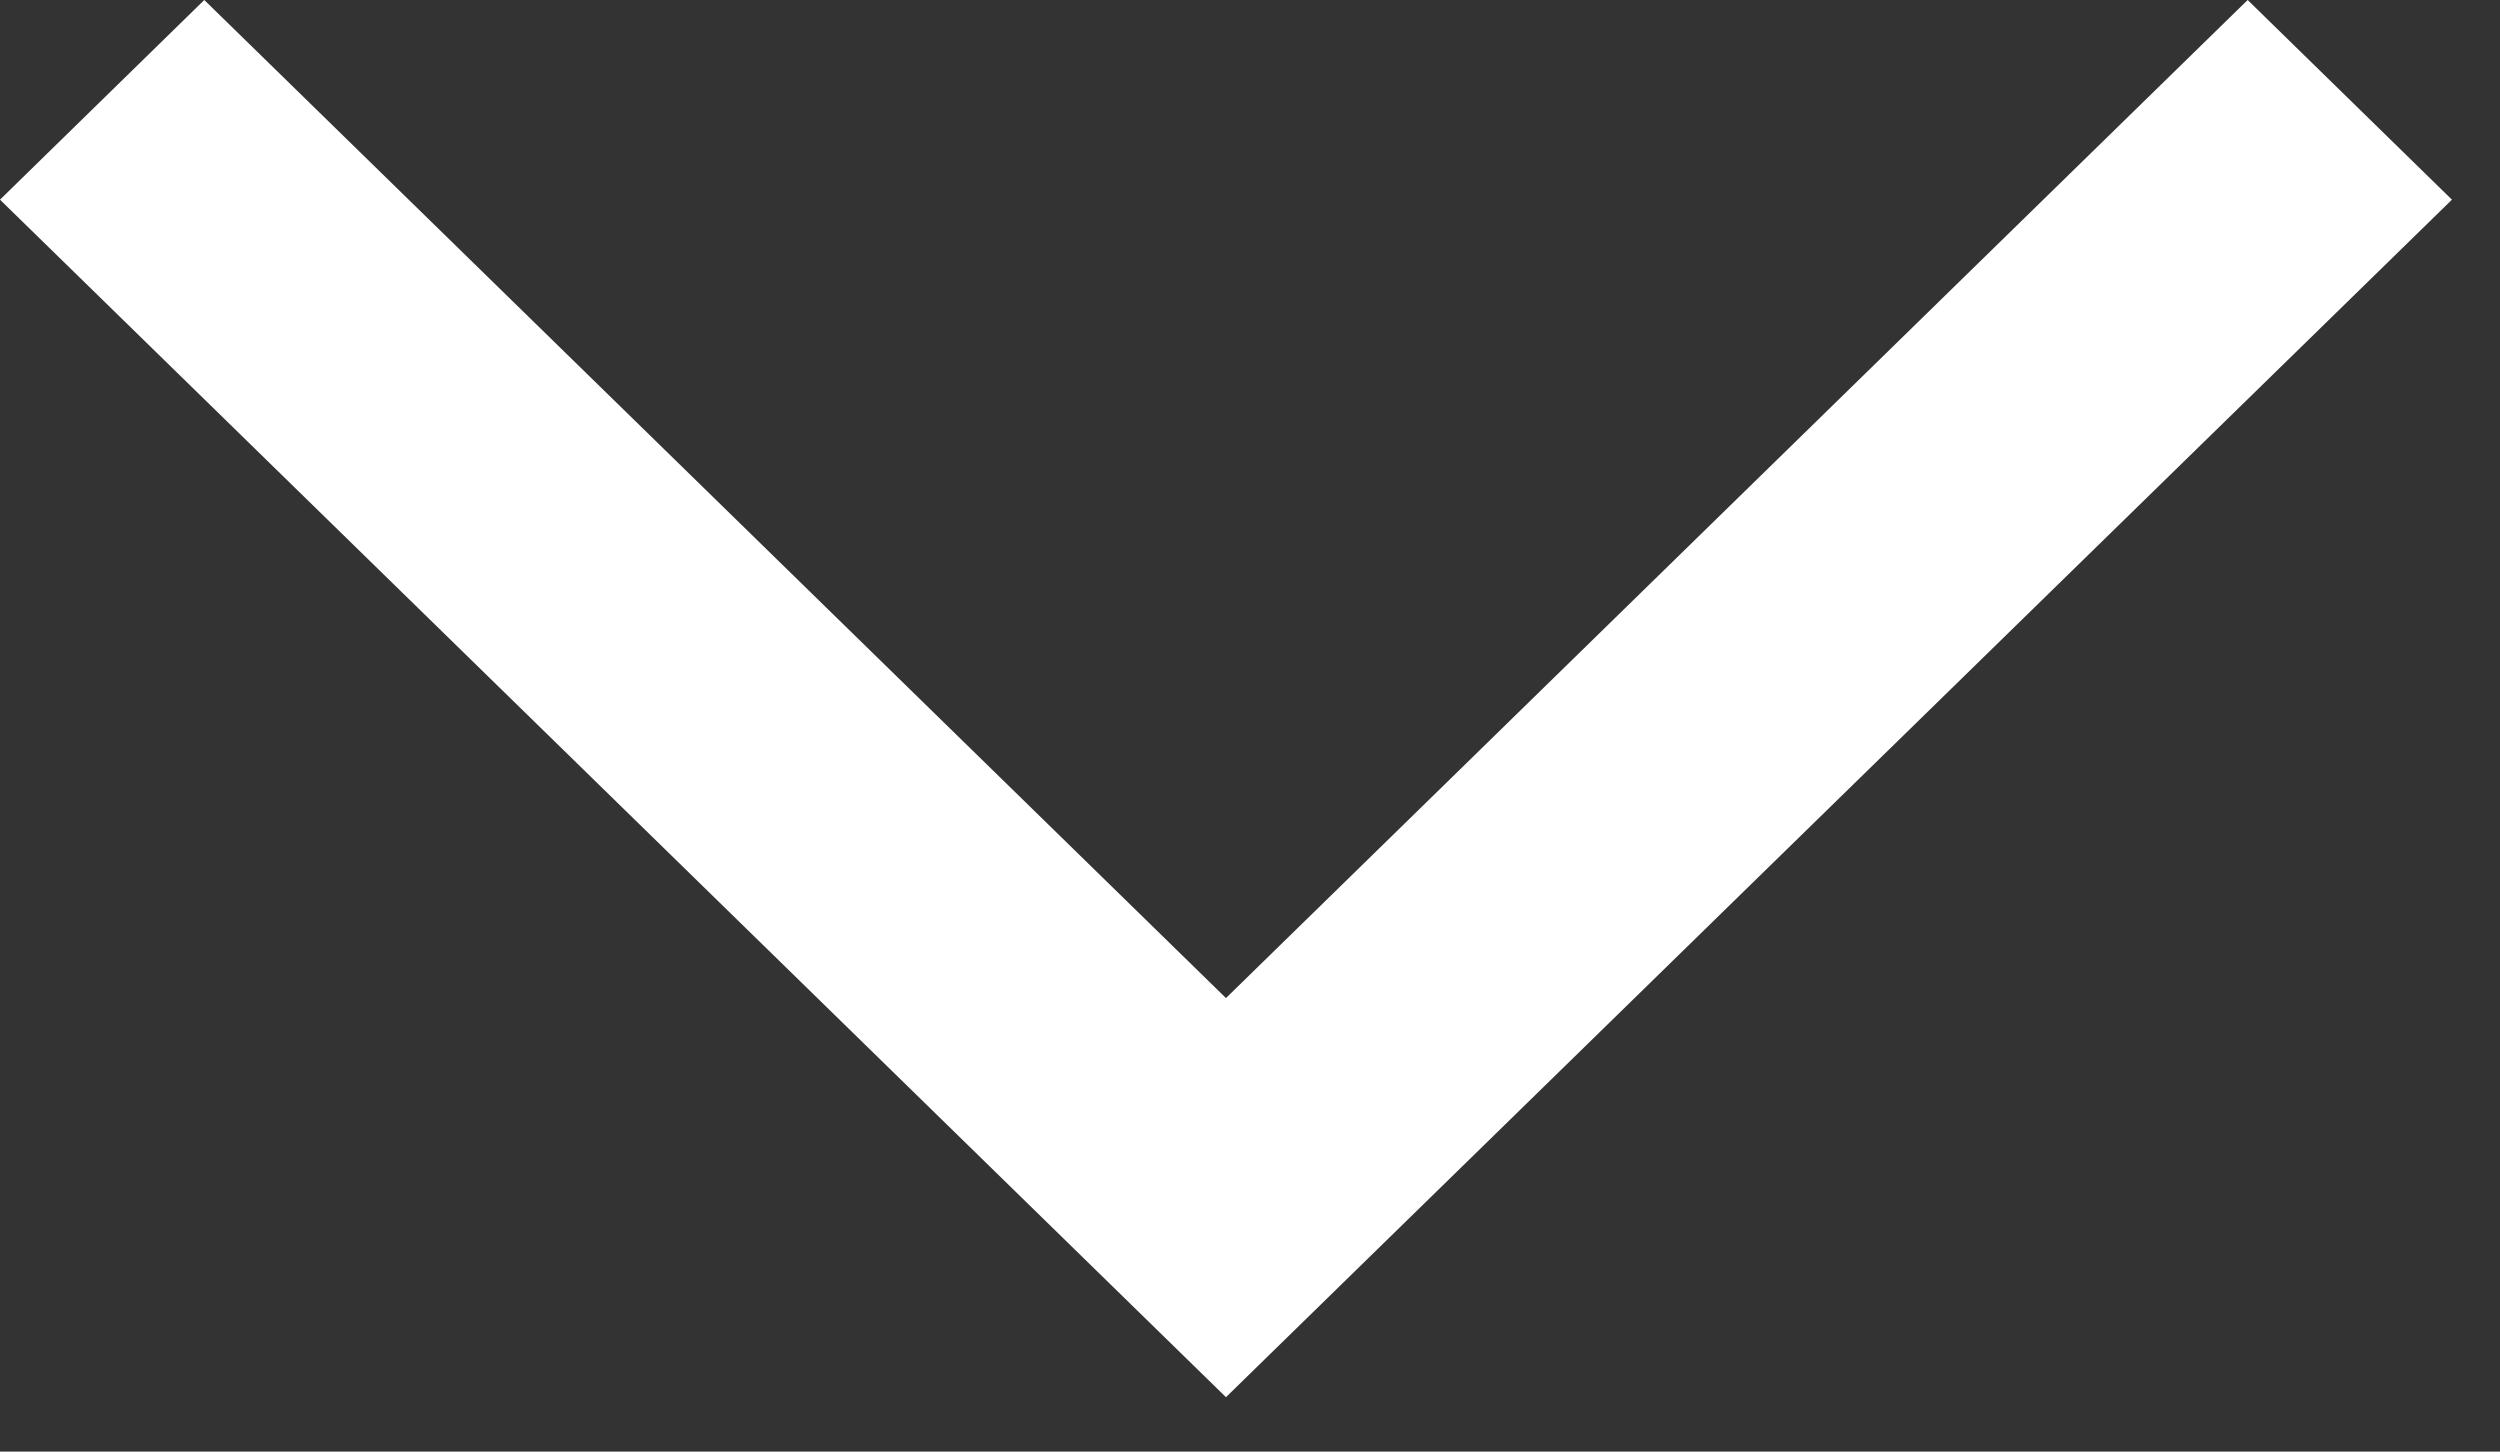 <svg width="31" height="18" viewBox="0 0 31 18" fill="none" xmlns="http://www.w3.org/2000/svg">
<rect x="0" y="0" width="31" height="18" fill="#333333" stroke="none"/>
<path d="M30.404 2.476L15.202 17.325L-4.07034e-05 2.476L2.533 1.64771e-05L15.202 12.376L27.871 1.53695e-05L30.404 2.476Z" fill="white"/>
</svg>

